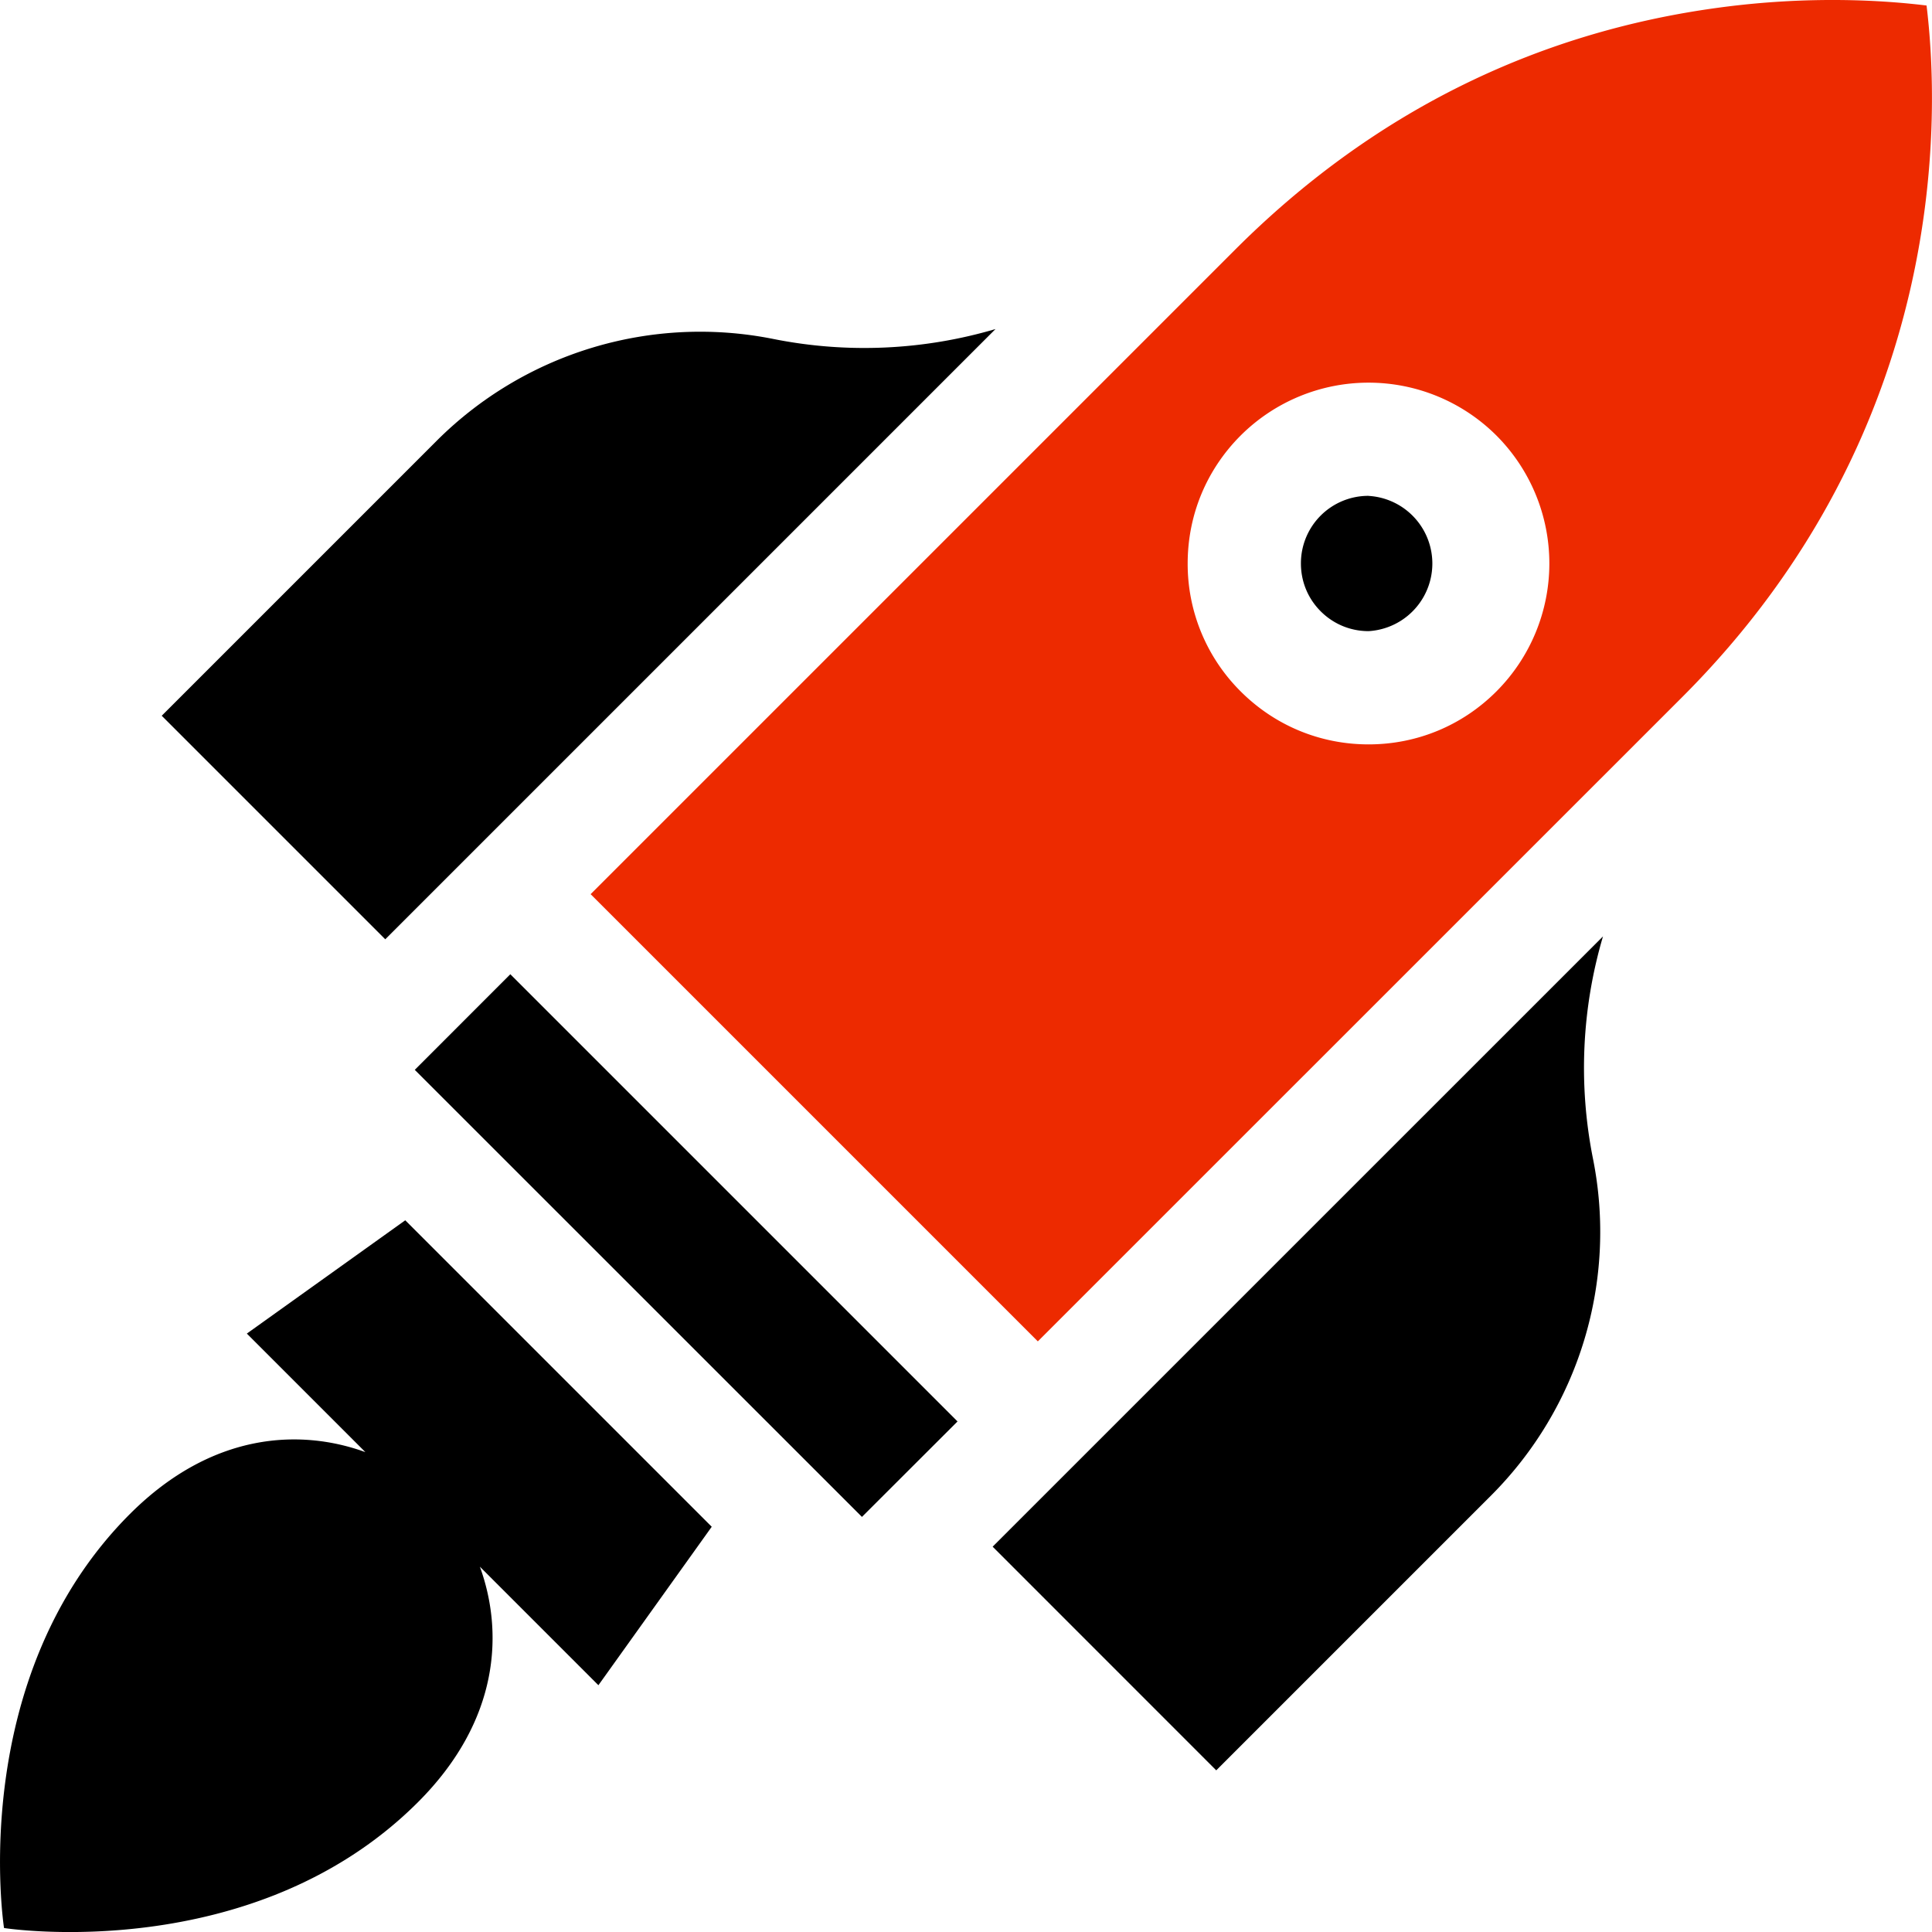 <svg xmlns="http://www.w3.org/2000/svg" width="34" height="34" fill="none"><g clip-path="url(#a)"><path fill="#000" d="M24.084 8.726a1.187 1.187 0 0 0-1.19 1.19c0 .318.123.617.348.842.225.225.524.349.842.349a1.192 1.192 0 0 0 0-2.38Z"/><path fill="#ED2A00" d="M33.904.097c-.734-.09-2.04-.178-3.629.034-3.273.436-6.146 1.87-8.54 4.264L10.394 15.736l7.87 7.87 11.342-11.34c4.729-4.73 4.527-10.303 4.298-12.17Zm-7.569 12.07c-.601.602-1.4.933-2.25.933-.851 0-1.65-.331-2.252-.933a3.163 3.163 0 0 1-.932-2.25c0-.851.33-1.65.932-2.252a3.187 3.187 0 0 1 4.502 0 3.187 3.187 0 0 1 0 4.502Z"/><path fill="#000" d="m7.3 18.827 1.681-1.682 7.87 7.87-1.682 1.68-7.87-7.868Zm5.225 8.041-5.393-5.393-2.788 1.994 2.086 2.086c-1.14-.415-2.697-.357-4.143 1.088C-.615 29.546.071 33.93.071 33.93s4.383.686 7.286-2.216c1.445-1.446 1.503-3.002 1.088-4.143l2.086 2.086 1.994-2.788ZM17.522 5.79a8.168 8.168 0 0 1-3.914.175A6.562 6.562 0 0 0 7.682 7.76l-4.836 4.836L6.78 16.53 17.52 5.79Zm10.512 14.602a8.17 8.17 0 0 1 .176-3.913l-10.741 10.74 3.935 3.936 4.836-4.836a6.562 6.562 0 0 0 1.794-5.927Z"/></g><defs><clipPath id="a"><path fill="#fff" d="M0 0h34v34H0z"/></clipPath></defs></svg>